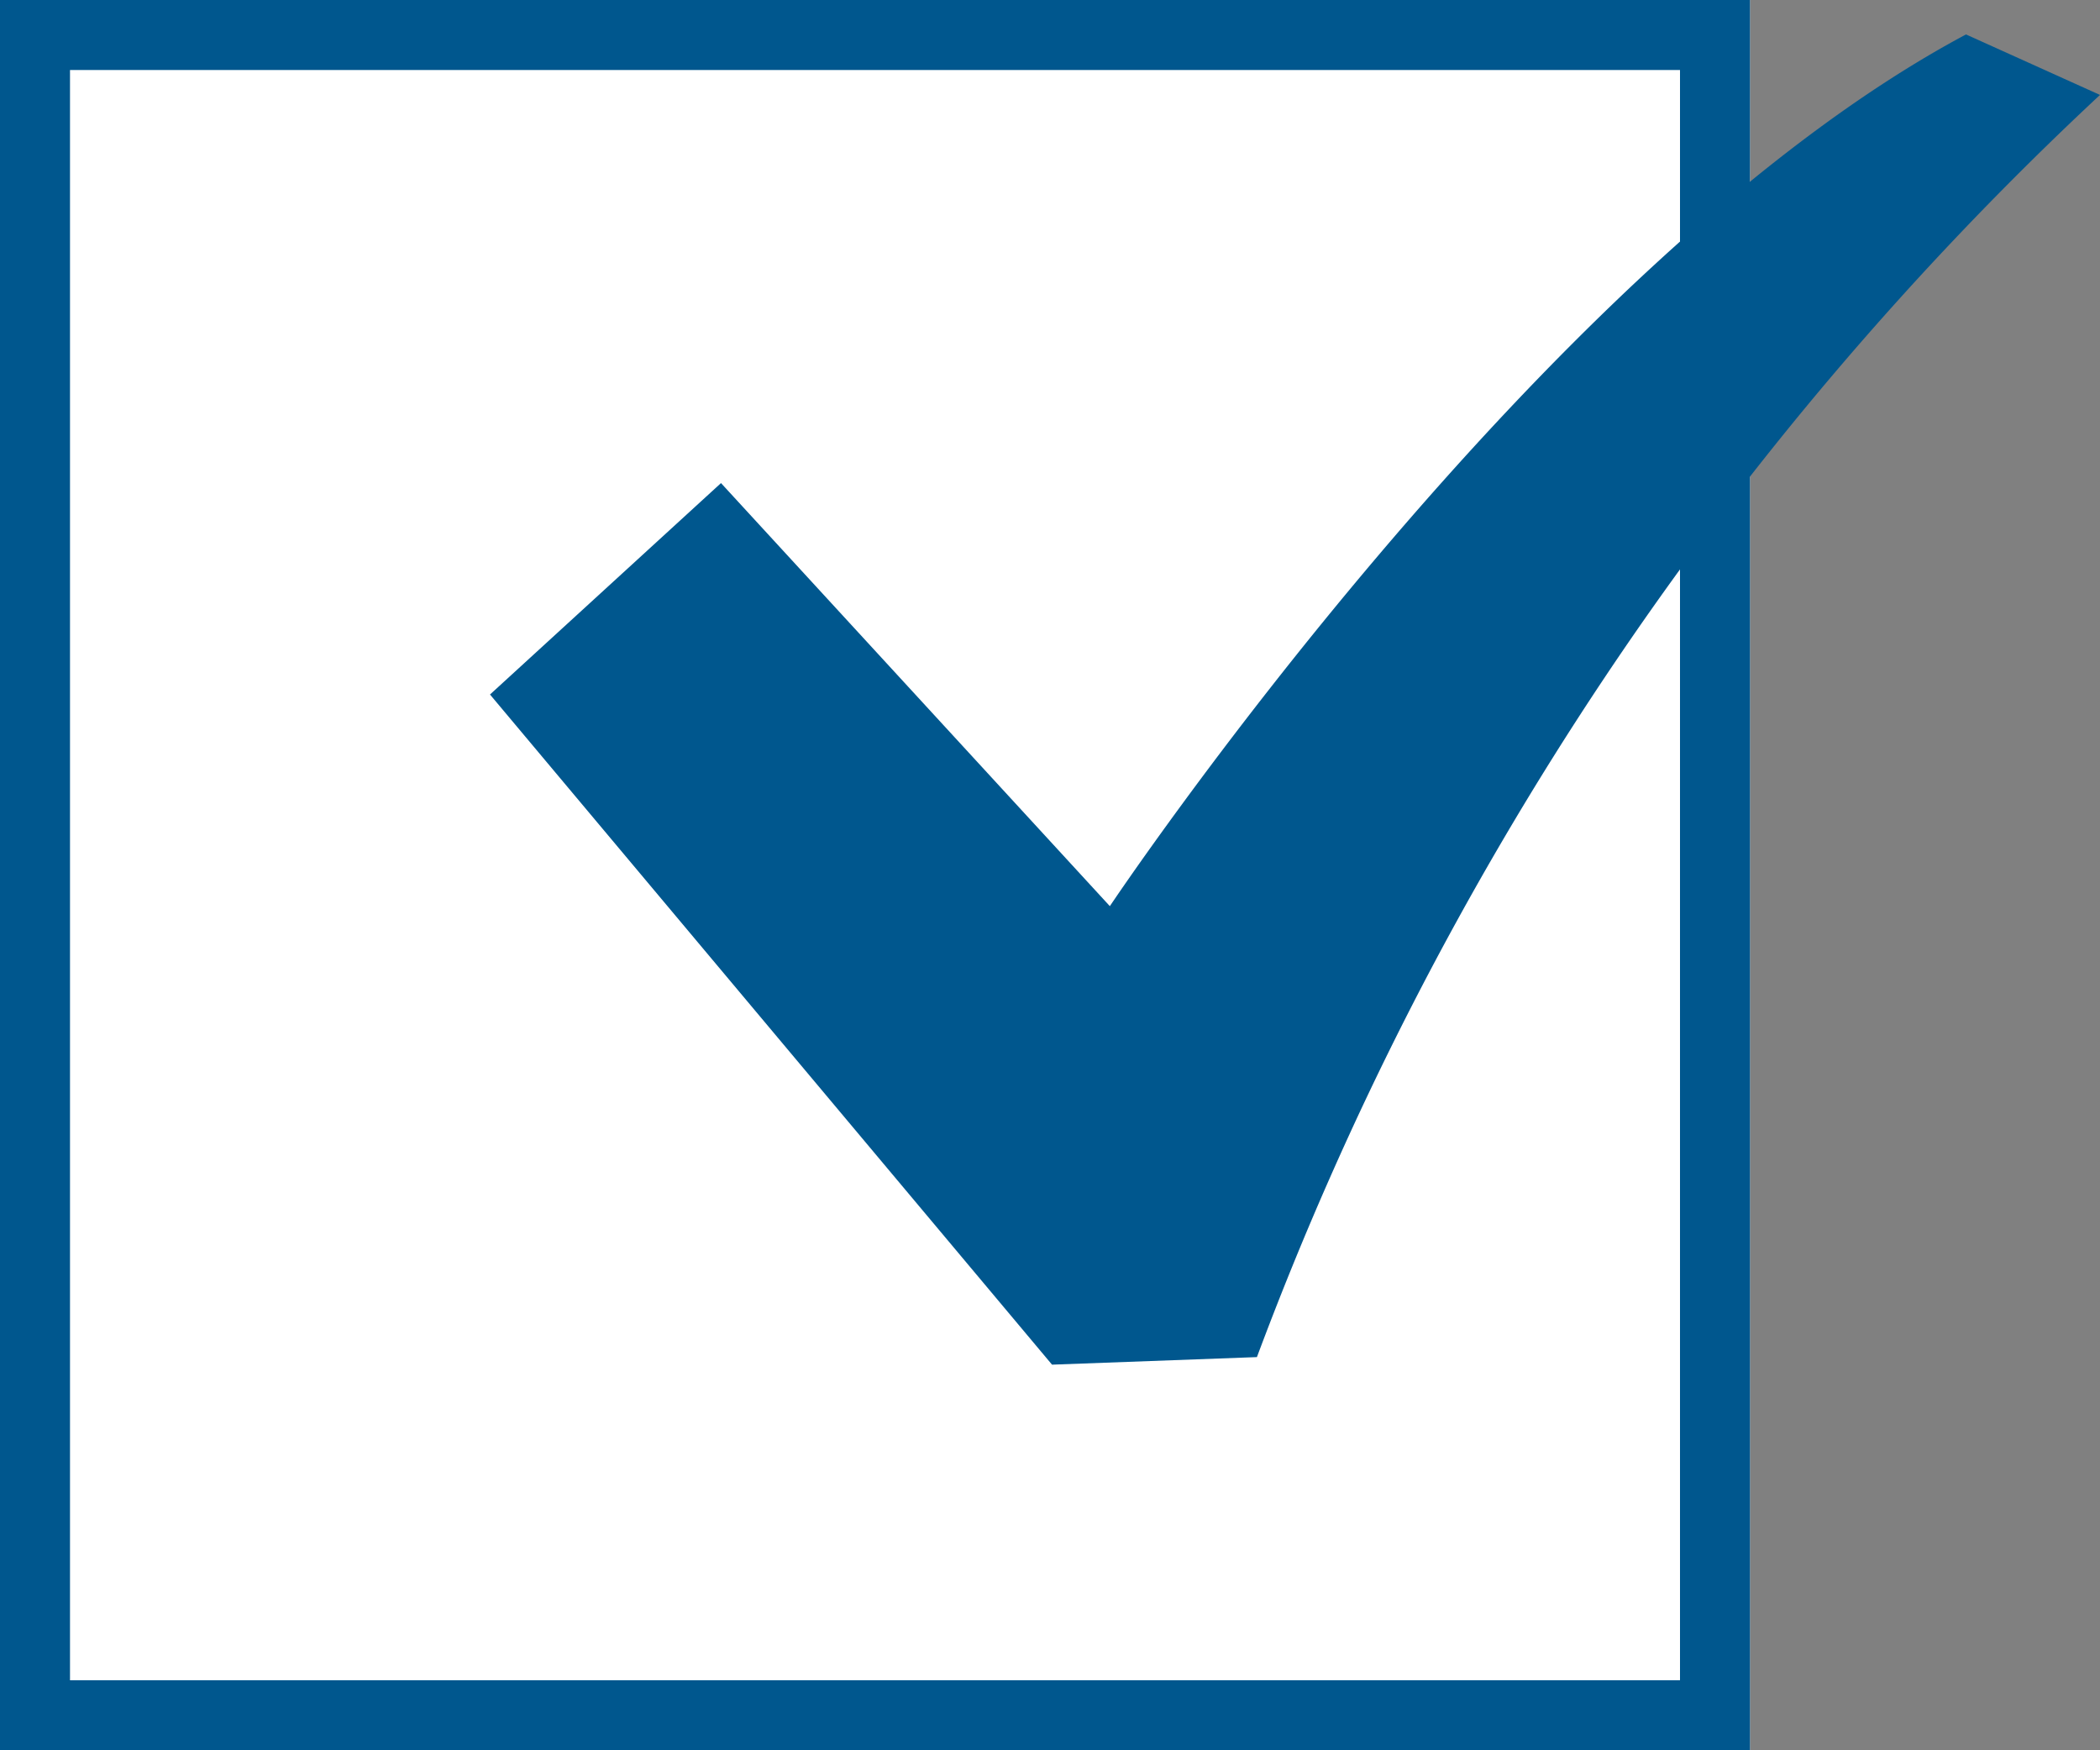 <svg xmlns="http://www.w3.org/2000/svg" width="30" height="25" viewBox="0 0 30 25">
  <rect x="0" y="0" width="30" height="25" fill="#808080" stroke="none"/>
  <g id="グループ_71" data-name="グループ 71" transform="translate(-669 -739)">
    <g id="長方形_47" data-name="長方形 47" transform="translate(669 739)" fill="#fff" stroke="#00578e" stroke-width="1">
      <rect width="25" height="25" stroke="none"/>
      <rect x="0.5" y="0.5" width="24" height="24" fill="none"/>
    </g>
    <path id="check" d="M21.086,35.492C15.008,38.731,8.855,47.943,8.855,47.943L3.3,41.9,0,44.92l8.029,9.572,2.927-.108A47.211,47.211,0,0,1,23,36.356Z" transform="translate(676 704)" fill="#00578e"/>
  </g>
</svg>
